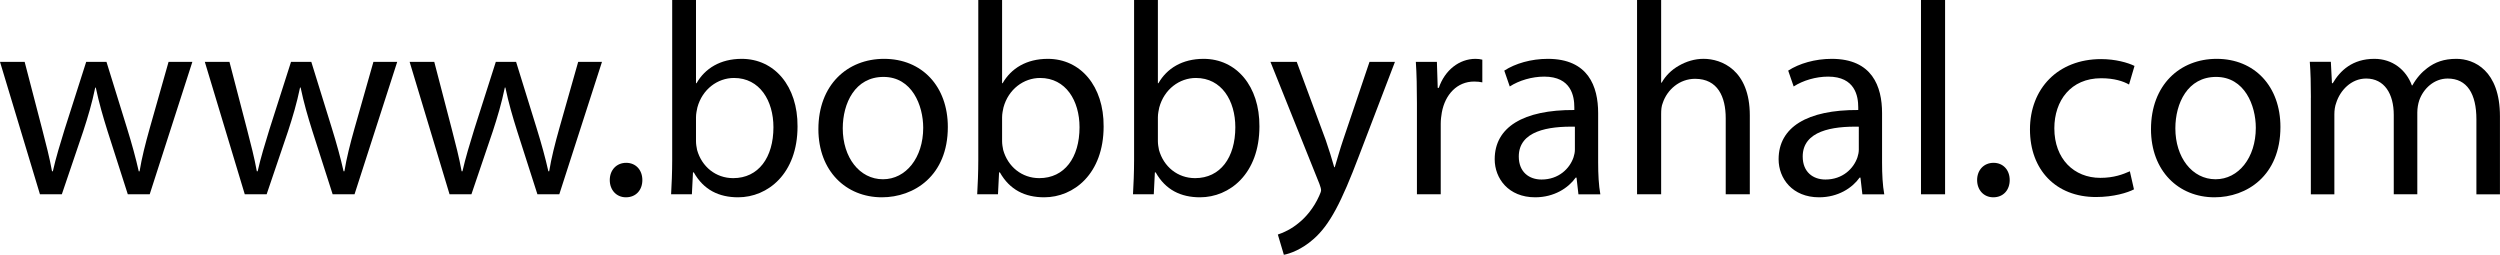 <!-- Generator: Adobe Illustrator 22.1.0, SVG Export Plug-In  -->
<svg version="1.1"
	 xmlns="http://www.w3.org/2000/svg" xmlns:xlink="http://www.w3.org/1999/xlink" xmlns:a="http://ns.adobe.com/AdobeSVGViewerExtensions/3.0/"
	 x="0px" y="0px" width="109.566px" height="11.166px" viewBox="0 0 109.566 11.166"
	 style="enable-background:new 0 0 109.566 11.166;" xml:space="preserve">
<defs>
</defs>
<g>
	<path d="M1.08,2.71l0.768,2.95c0.168,0.648,0.324,1.248,0.432,1.847h0.036C2.447,6.92,2.639,6.296,2.831,5.673L3.778,2.71h0.888
		l0.899,2.902C5.781,6.309,5.949,6.92,6.081,7.508h0.036C6.213,6.92,6.369,6.309,6.561,5.625L7.388,2.71h1.043L6.561,8.515H5.601
		L4.713,5.745C4.51,5.097,4.342,4.521,4.198,3.838H4.174C4.03,4.533,3.85,5.133,3.646,5.757L2.71,8.515H1.751L0,2.71H1.08z"/>
	<path d="M10.056,2.71l0.768,2.95c0.168,0.648,0.324,1.248,0.432,1.847h0.036c0.132-0.588,0.324-1.211,0.516-1.835l0.947-2.962
		h0.888l0.899,2.902c0.216,0.696,0.384,1.307,0.516,1.895h0.036c0.096-0.588,0.252-1.199,0.444-1.883l0.828-2.914h1.043
		l-1.871,5.805h-0.959l-0.888-2.771c-0.204-0.647-0.372-1.223-0.516-1.907H13.15c-0.144,0.695-0.324,1.295-0.528,1.919l-0.936,2.758
		h-0.959L8.976,2.71H10.056z"/>
	<path d="M19.032,2.71l0.768,2.95c0.168,0.648,0.324,1.248,0.432,1.847h0.036c0.132-0.588,0.324-1.211,0.516-1.835L21.73,2.71h0.888
		l0.899,2.902c0.216,0.696,0.384,1.307,0.516,1.895h0.036c0.096-0.588,0.252-1.199,0.444-1.883L25.34,2.71h1.043l-1.871,5.805
		h-0.959l-0.888-2.771c-0.204-0.647-0.372-1.223-0.516-1.907h-0.024c-0.144,0.695-0.324,1.295-0.528,1.919l-0.936,2.758h-0.959
		L17.952,2.71H19.032z"/>
	<path d="M26.724,7.892c0-0.444,0.3-0.756,0.72-0.756s0.708,0.312,0.708,0.756c0,0.432-0.276,0.755-0.72,0.755
		C27.012,8.647,26.724,8.323,26.724,7.892z"/>
	<path d="M29.412,8.515c0.024-0.396,0.048-0.983,0.048-1.499V0h1.043v3.646h0.024c0.372-0.648,1.043-1.067,1.979-1.067
		c1.439,0,2.458,1.199,2.447,2.962c0,2.075-1.308,3.106-2.603,3.106c-0.84,0-1.511-0.324-1.943-1.091h-0.036l-0.048,0.959H29.412z
		 M30.503,6.188c0,0.132,0.024,0.264,0.048,0.384c0.204,0.731,0.815,1.235,1.583,1.235c1.104,0,1.763-0.899,1.763-2.231
		c0-1.163-0.6-2.159-1.727-2.159c-0.72,0-1.391,0.492-1.607,1.295c-0.024,0.12-0.06,0.264-0.06,0.432V6.188z"/>
	<path d="M41.54,5.565c0,2.146-1.487,3.082-2.89,3.082c-1.571,0-2.783-1.151-2.783-2.986c0-1.943,1.271-3.082,2.878-3.082
		C40.413,2.579,41.54,3.79,41.54,5.565z M36.935,5.625c0,1.271,0.732,2.231,1.763,2.231c1.007,0,1.763-0.947,1.763-2.255
		c0-0.983-0.492-2.23-1.739-2.23C37.475,3.37,36.935,4.521,36.935,5.625z"/>
	<path d="M42.827,8.515c0.024-0.396,0.048-0.983,0.048-1.499V0h1.043v3.646h0.024c0.372-0.648,1.043-1.067,1.979-1.067
		c1.439,0,2.458,1.199,2.447,2.962c0,2.075-1.308,3.106-2.603,3.106c-0.84,0-1.511-0.324-1.943-1.091h-0.036l-0.048,0.959H42.827z
		 M43.918,6.188c0,0.132,0.024,0.264,0.048,0.384c0.204,0.731,0.816,1.235,1.583,1.235c1.103,0,1.763-0.899,1.763-2.231
		c0-1.163-0.6-2.159-1.727-2.159c-0.72,0-1.391,0.492-1.607,1.295c-0.024,0.12-0.06,0.264-0.06,0.432V6.188z"/>
	<path d="M49.655,8.515c0.024-0.396,0.048-0.983,0.048-1.499V0h1.043v3.646h0.024c0.372-0.648,1.043-1.067,1.979-1.067
		c1.439,0,2.458,1.199,2.447,2.962c0,2.075-1.308,3.106-2.603,3.106c-0.84,0-1.511-0.324-1.943-1.091h-0.036l-0.048,0.959H49.655z
		 M50.746,6.188c0,0.132,0.024,0.264,0.048,0.384c0.204,0.731,0.815,1.235,1.583,1.235c1.104,0,1.763-0.899,1.763-2.231
		c0-1.163-0.6-2.159-1.727-2.159c-0.72,0-1.391,0.492-1.607,1.295c-0.024,0.12-0.06,0.264-0.06,0.432V6.188z"/>
	<path d="M56.831,2.71l1.271,3.43c0.132,0.384,0.276,0.839,0.372,1.187h0.024c0.108-0.348,0.228-0.792,0.372-1.211l1.151-3.406
		h1.115l-1.583,4.138c-0.756,1.991-1.271,3.01-1.991,3.634c-0.516,0.456-1.031,0.636-1.295,0.684l-0.264-0.887
		c0.264-0.084,0.612-0.252,0.924-0.516c0.288-0.228,0.647-0.636,0.887-1.176c0.048-0.108,0.084-0.192,0.084-0.251
		c0-0.06-0.024-0.144-0.072-0.276L55.679,2.71H56.831z"/>
	<path d="M62.099,4.521c0-0.684-0.012-1.271-0.048-1.811h0.923L63.01,3.85h0.048c0.264-0.779,0.899-1.271,1.607-1.271
		c0.12,0,0.204,0.012,0.3,0.036V3.61c-0.108-0.024-0.216-0.036-0.359-0.036c-0.744,0-1.271,0.564-1.416,1.355
		c-0.024,0.144-0.048,0.312-0.048,0.492v3.094h-1.043V4.521z"/>
	<path d="M69.177,8.515l-0.084-0.731h-0.036c-0.324,0.456-0.947,0.863-1.775,0.863c-1.175,0-1.775-0.828-1.775-1.667
		c0-1.403,1.247-2.171,3.49-2.159v-0.12c0-0.479-0.132-1.343-1.319-1.343c-0.54,0-1.104,0.168-1.511,0.432l-0.24-0.695
		c0.48-0.312,1.175-0.516,1.907-0.516c1.775,0,2.207,1.211,2.207,2.375v2.171c0,0.503,0.024,0.995,0.096,1.391H69.177z
		 M69.021,5.553c-1.151-0.024-2.458,0.18-2.458,1.307c0,0.684,0.456,1.008,0.996,1.008c0.755,0,1.235-0.48,1.403-0.972
		c0.036-0.108,0.06-0.228,0.06-0.336V5.553z"/>
	<path d="M71.746,0h1.056v3.622h0.024c0.168-0.3,0.432-0.564,0.755-0.744c0.312-0.18,0.684-0.3,1.08-0.3
		c0.779,0,2.027,0.479,2.027,2.482v3.454h-1.056V5.181c0-0.936-0.348-1.727-1.343-1.727c-0.684,0-1.223,0.479-1.415,1.055
		c-0.06,0.144-0.072,0.3-0.072,0.504v3.502h-1.056V0z"/>
	<path d="M81.621,8.515l-0.084-0.731H81.5c-0.324,0.456-0.947,0.863-1.775,0.863c-1.175,0-1.775-0.828-1.775-1.667
		c0-1.403,1.247-2.171,3.49-2.159v-0.12c0-0.479-0.132-1.343-1.319-1.343c-0.54,0-1.103,0.168-1.511,0.432l-0.24-0.695
		c0.48-0.312,1.176-0.516,1.907-0.516c1.775,0,2.207,1.211,2.207,2.375v2.171c0,0.503,0.024,0.995,0.096,1.391H81.621z
		 M81.465,5.553c-1.151-0.024-2.459,0.18-2.459,1.307c0,0.684,0.456,1.008,0.996,1.008c0.755,0,1.235-0.48,1.403-0.972
		c0.036-0.108,0.06-0.228,0.06-0.336V5.553z"/>
	<path d="M84.19,0h1.056v8.515H84.19V0z"/>
	<path d="M86.65,7.892c0-0.444,0.3-0.756,0.72-0.756s0.708,0.312,0.708,0.756c0,0.432-0.276,0.755-0.72,0.755
		C86.938,8.647,86.65,8.323,86.65,7.892z"/>
	<path d="M93.524,8.299c-0.276,0.144-0.887,0.336-1.667,0.336c-1.751,0-2.891-1.188-2.891-2.962c0-1.787,1.224-3.083,3.119-3.083
		c0.624,0,1.175,0.156,1.463,0.3l-0.24,0.815c-0.252-0.144-0.647-0.276-1.223-0.276c-1.332,0-2.051,0.984-2.051,2.195
		c0,1.343,0.864,2.171,2.015,2.171c0.6,0,0.996-0.156,1.295-0.288L93.524,8.299z"/>
	<path d="M99.943,5.565c0,2.146-1.487,3.082-2.89,3.082c-1.571,0-2.783-1.151-2.783-2.986c0-1.943,1.271-3.082,2.878-3.082
		C98.816,2.579,99.943,3.79,99.943,5.565z M95.338,5.625c0,1.271,0.732,2.231,1.763,2.231c1.007,0,1.763-0.947,1.763-2.255
		c0-0.983-0.492-2.23-1.739-2.23C95.878,3.37,95.338,4.521,95.338,5.625z"/>
	<path d="M101.278,4.281c0-0.6-0.012-1.091-0.048-1.571h0.923l0.048,0.936h0.036c0.324-0.552,0.864-1.067,1.823-1.067
		c0.792,0,1.391,0.479,1.643,1.163h0.024c0.18-0.324,0.408-0.576,0.647-0.755c0.348-0.264,0.731-0.408,1.283-0.408
		c0.768,0,1.907,0.503,1.907,2.519v3.418h-1.032V5.229c0-1.115-0.408-1.787-1.259-1.787c-0.6,0-1.067,0.444-1.247,0.959
		c-0.048,0.144-0.084,0.336-0.084,0.528v3.586h-1.032V5.037c0-0.923-0.408-1.595-1.211-1.595c-0.66,0-1.14,0.528-1.308,1.056
		c-0.06,0.156-0.084,0.335-0.084,0.516v3.502h-1.031V4.281z"/>
</g>
</svg>